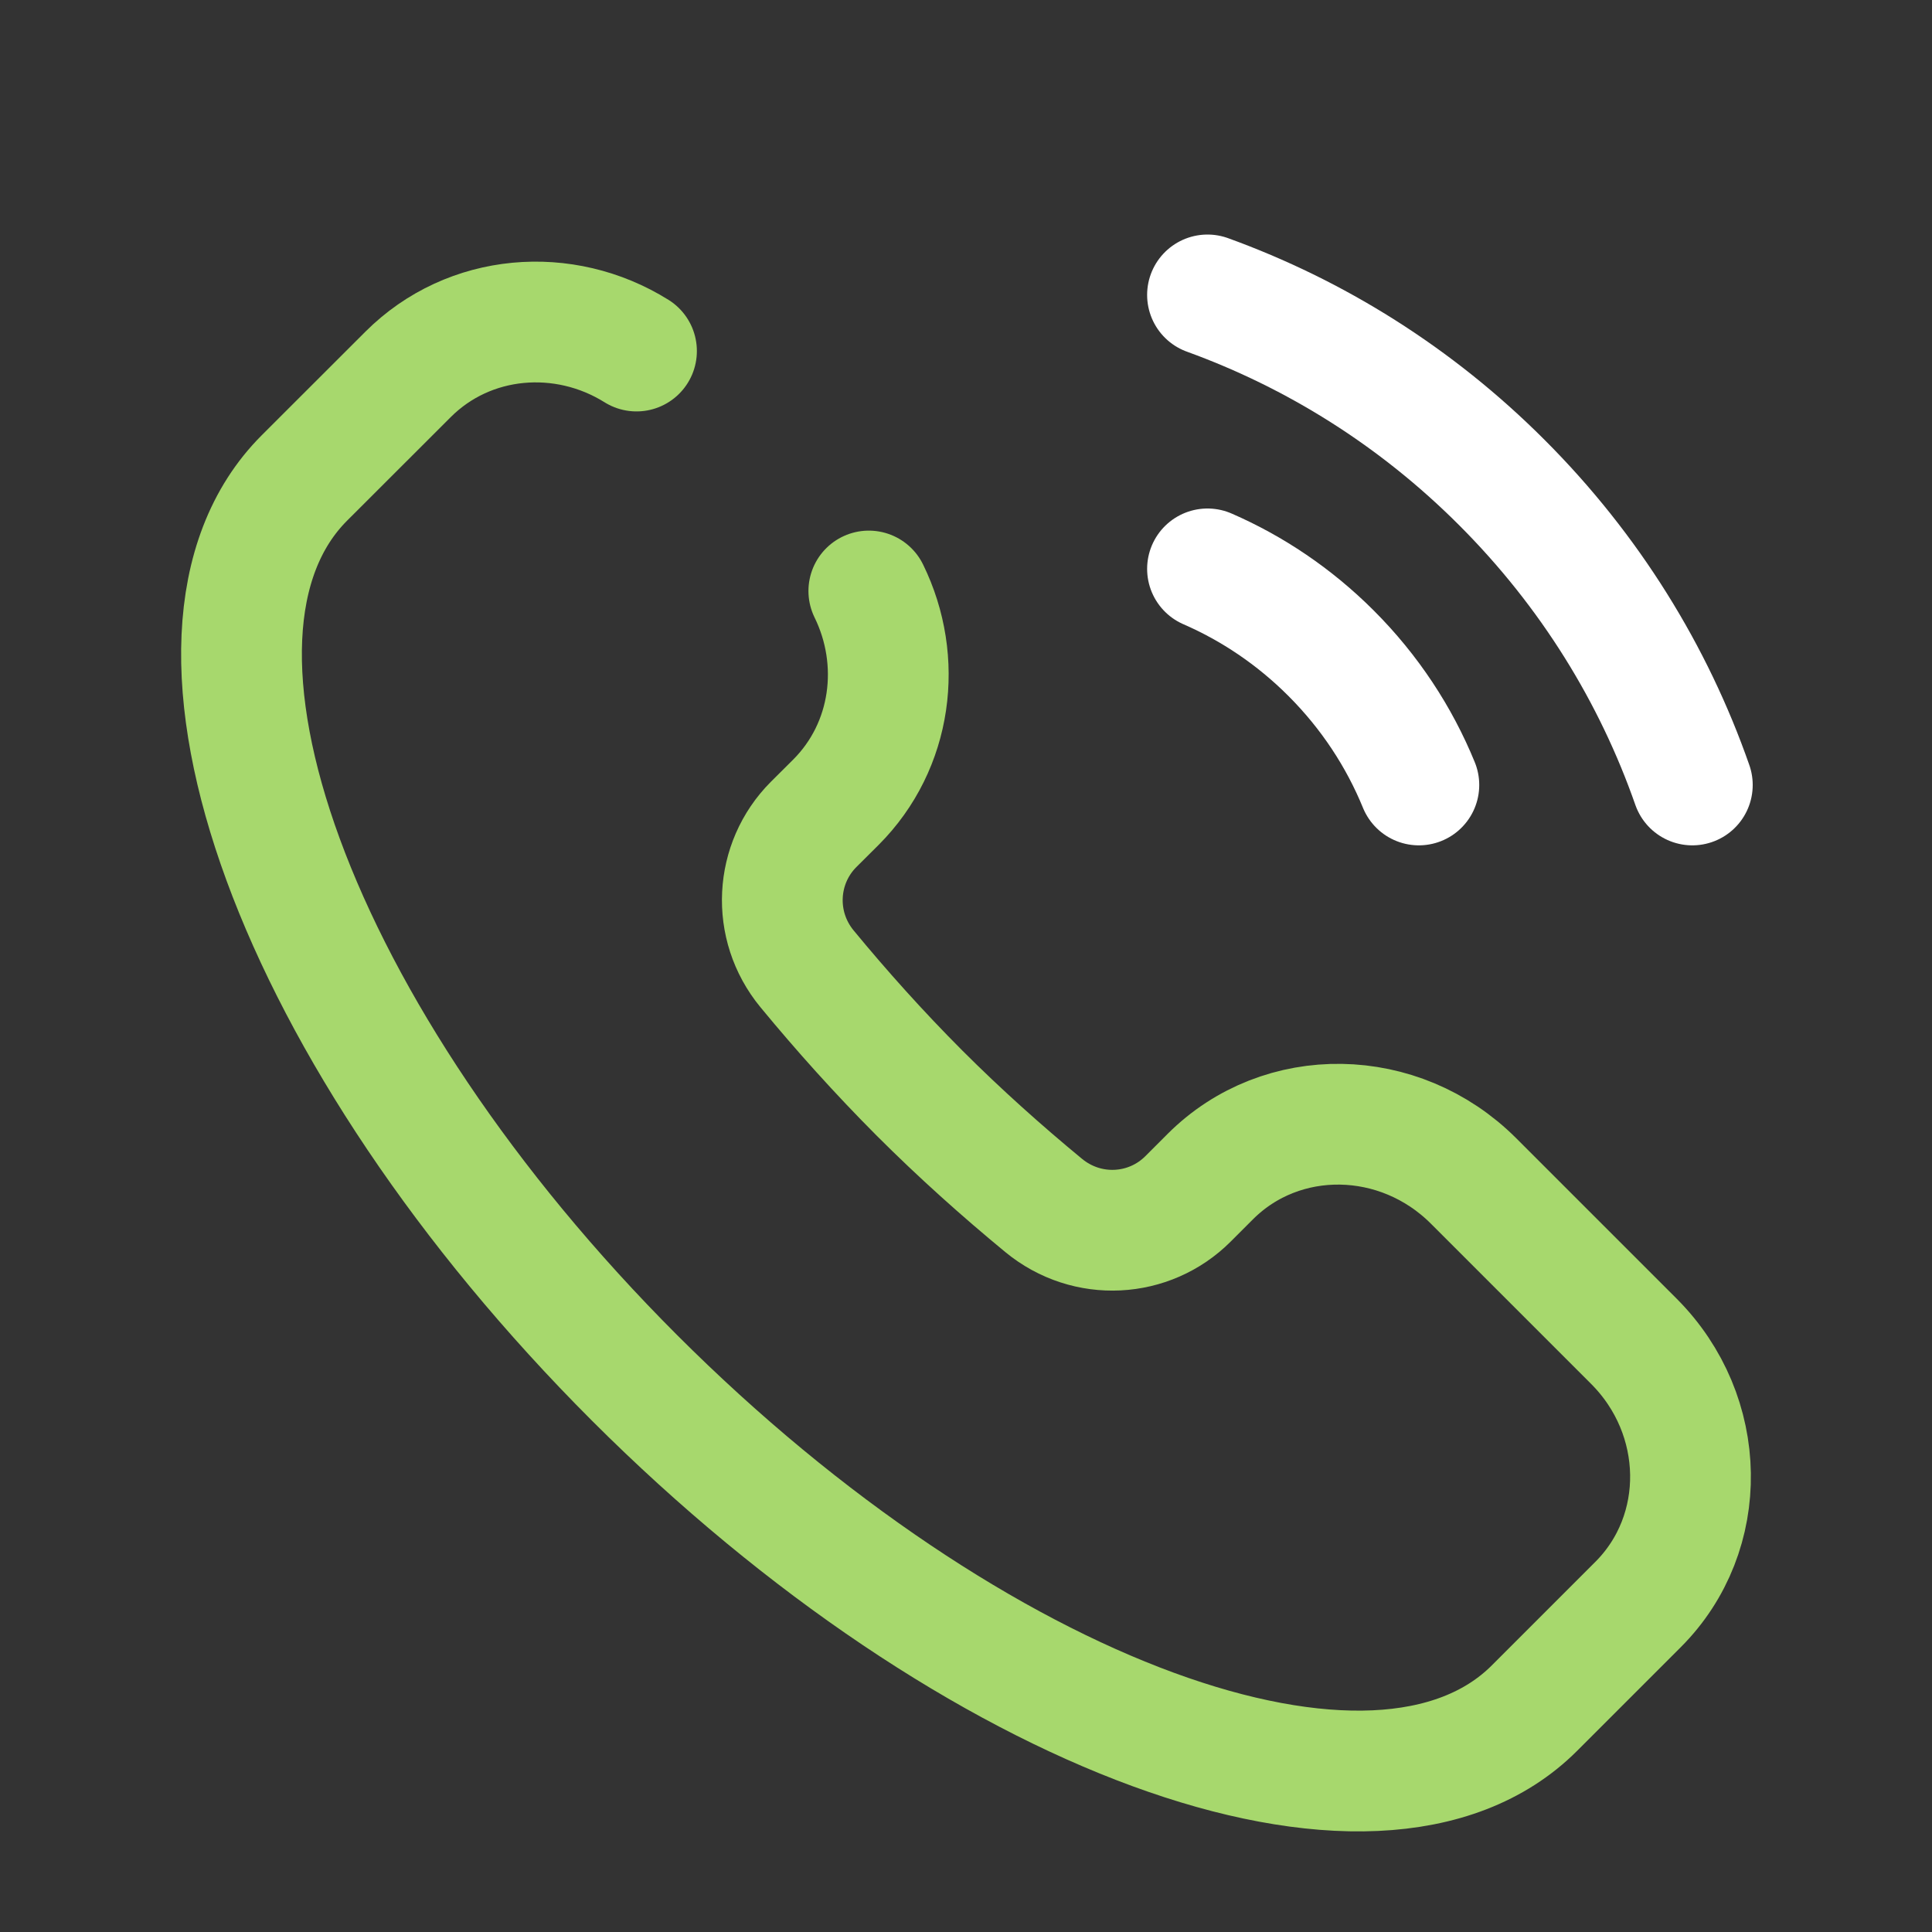 <svg width="20" height="20" viewBox="0 0 20 20" fill="none" xmlns="http://www.w3.org/2000/svg">
<rect x="0" y="0" width="20" height="20" fill="#333333" stroke="none"/>
<path d="M6.589 3.634C5.84 3.166 4.857 3.243 4.224 3.876L3.151 4.948C1.523 6.577 3.053 10.748 6.569 14.264C10.086 17.78 14.256 19.311 15.885 17.682L16.957 16.61C17.698 15.869 17.678 14.65 16.914 13.885L15.253 12.224C14.488 11.46 13.268 11.44 12.528 12.181L12.298 12.411C11.898 12.811 11.254 12.85 10.803 12.478C10.369 12.12 9.937 11.734 9.518 11.315C9.1 10.896 8.713 10.464 8.355 10.03C7.984 9.58 8.023 8.935 8.422 8.535L8.653 8.305C9.236 7.722 9.348 6.84 8.994 6.118" stroke="#A7D86D" stroke-width="1.25" stroke-linecap="round"/>
<path d="M14.688 8.126C14.485 7.63 14.182 7.165 13.779 6.762C13.399 6.382 12.964 6.091 12.5 5.889" stroke="white" stroke-width="1.25" stroke-linecap="round"/>
<path d="M12.5 3.053C13.612 3.456 14.656 4.103 15.547 4.995C16.461 5.909 17.119 6.982 17.519 8.126" stroke="white" stroke-width="1.25" stroke-linecap="round"/>
</svg>
